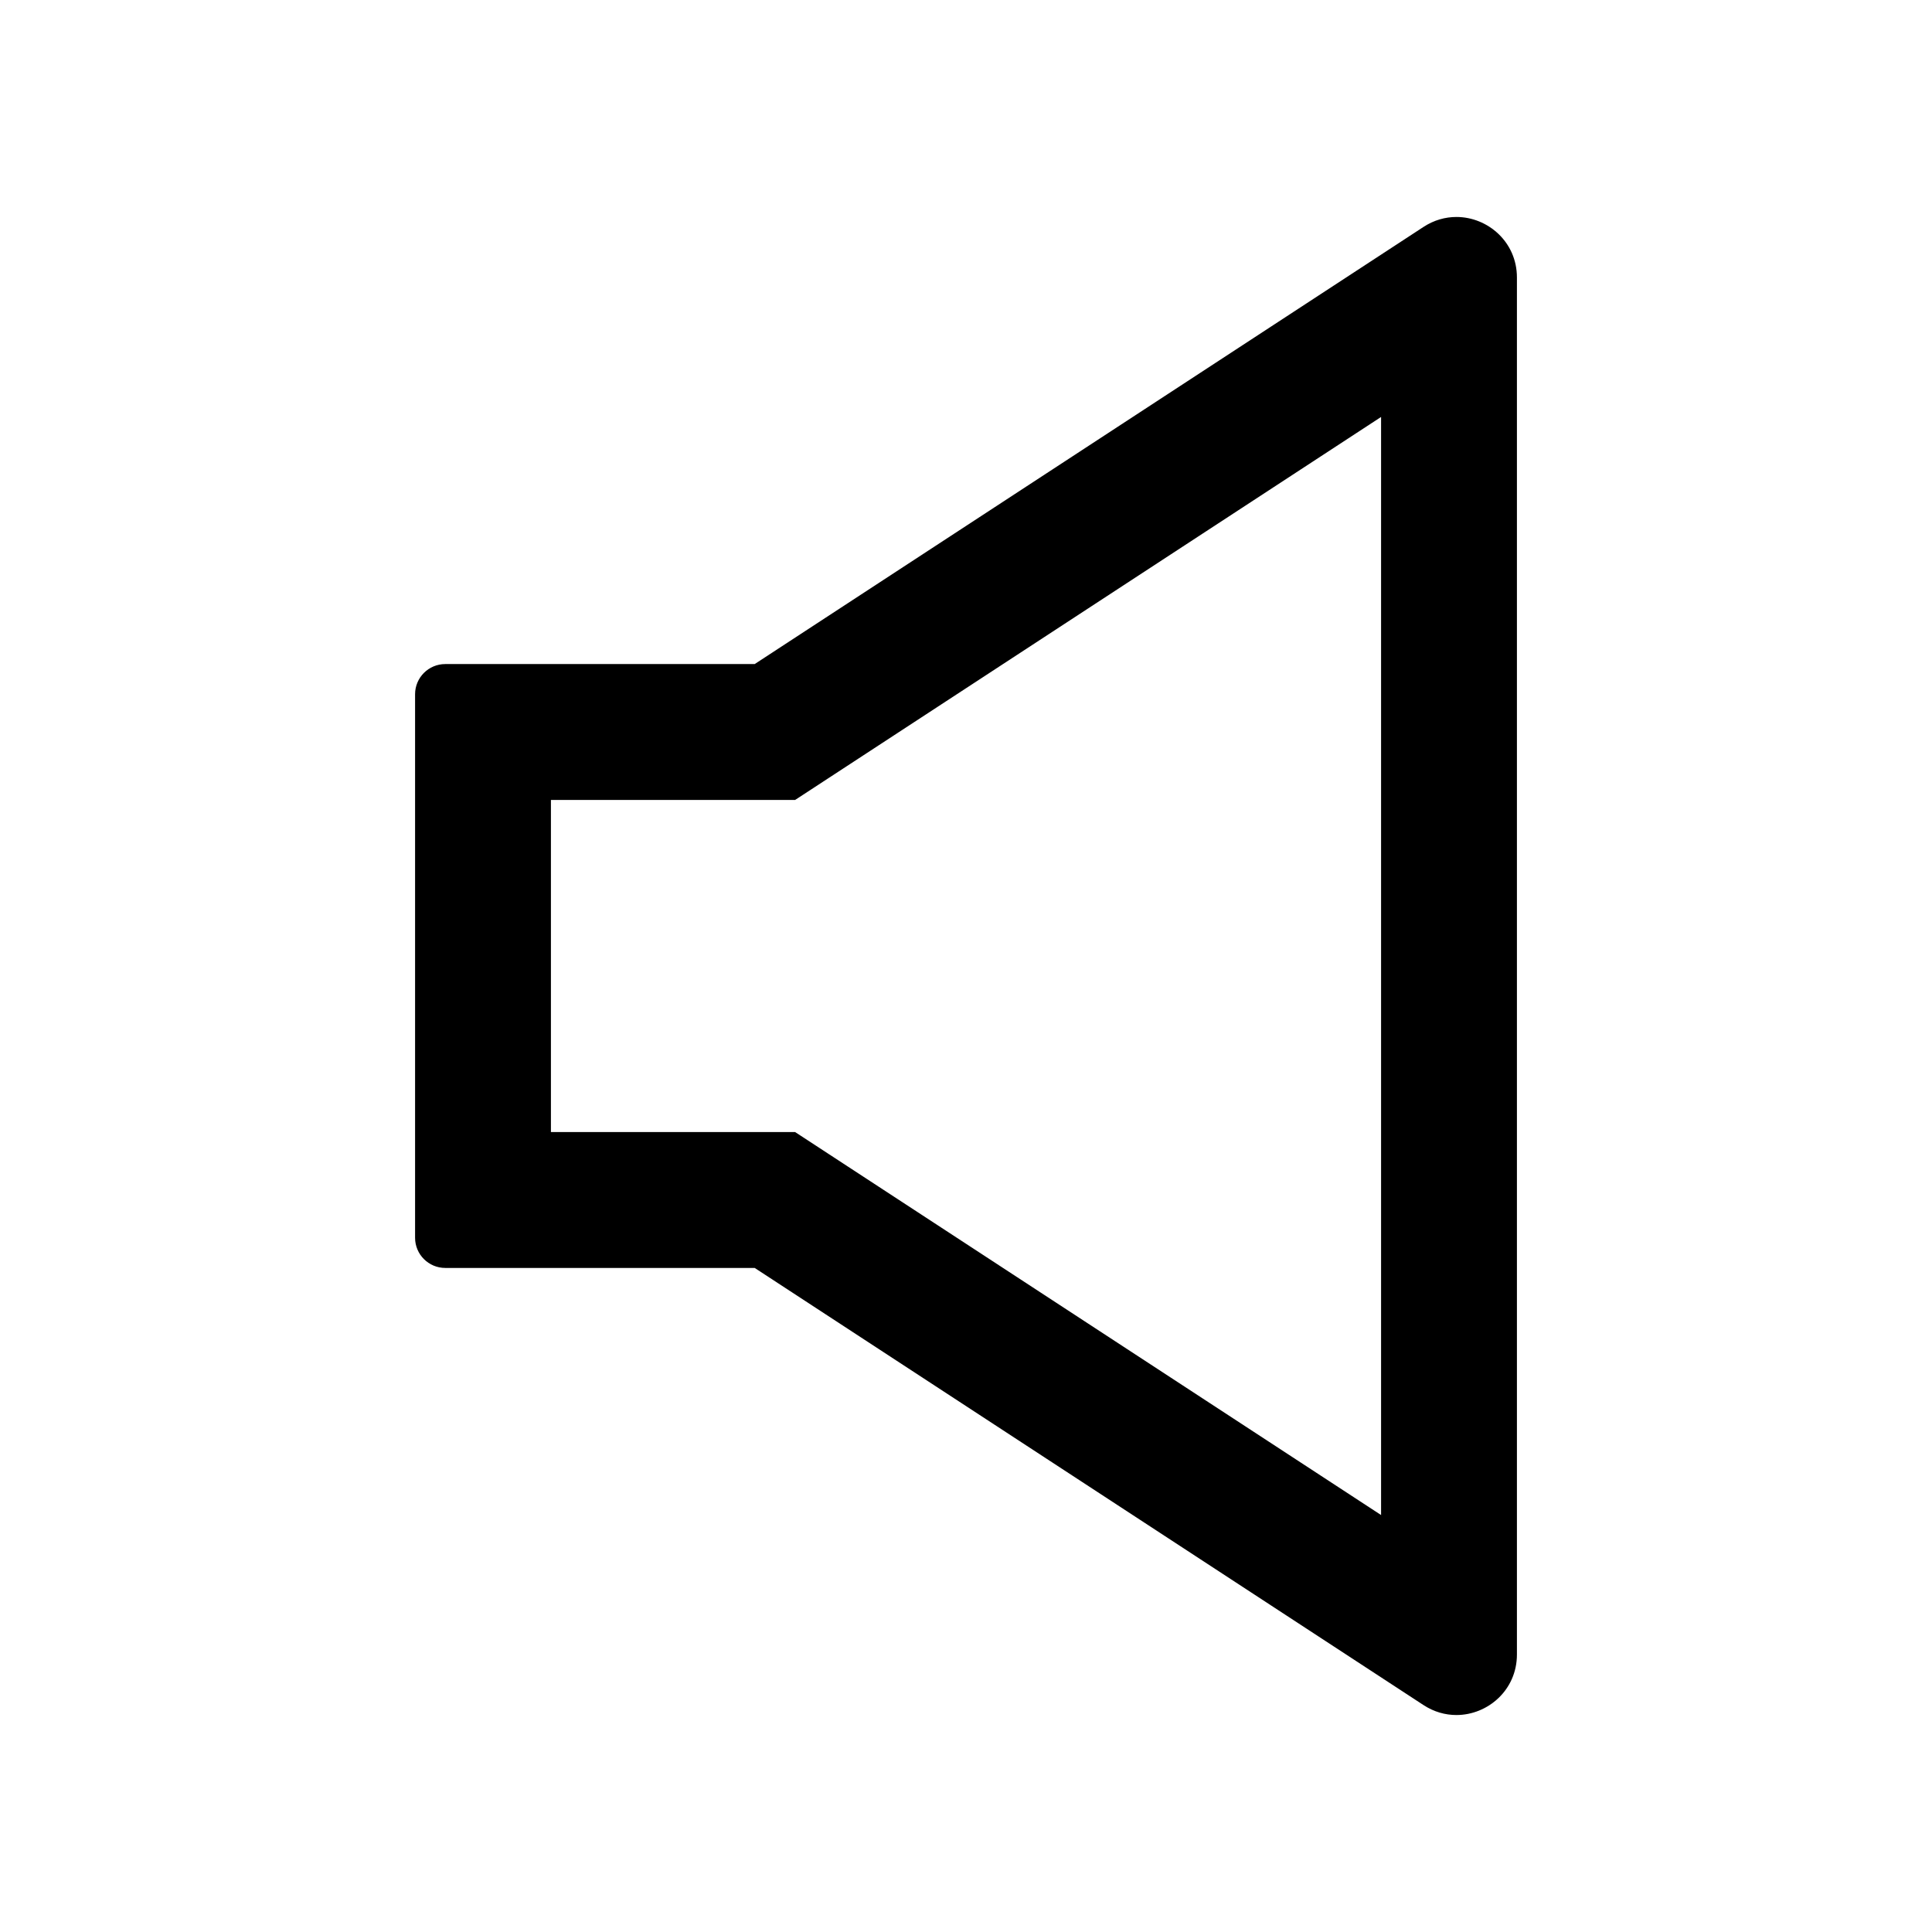<?xml version="1.0" encoding="iso-8859-1"?>
<!-- Generator: www.svgicons.com -->
<svg xmlns="http://www.w3.org/2000/svg" width="800" height="800" viewBox="0 0 1024 1024">
<path fill="currentColor" fill-rule="evenodd" d="M771.915 115c-5.863 0-11.877 1.644-17.42 5.267L400 351.966H236c-8.837 0-16 7.165-16 16.003V656.03c0 8.838 7.163 16.003 16 16.003h164l354.495 231.7c5.542 3.621 11.558 5.267 17.42 5.267C788.566 909 804 895.749 804 876.94V147.06c0-18.808-15.436-32.06-32.085-32.06M732 220.997v582.005L439.386 611.75l-17.948-11.73H292V423.98h129.438l17.948-11.73z"/>
</svg>